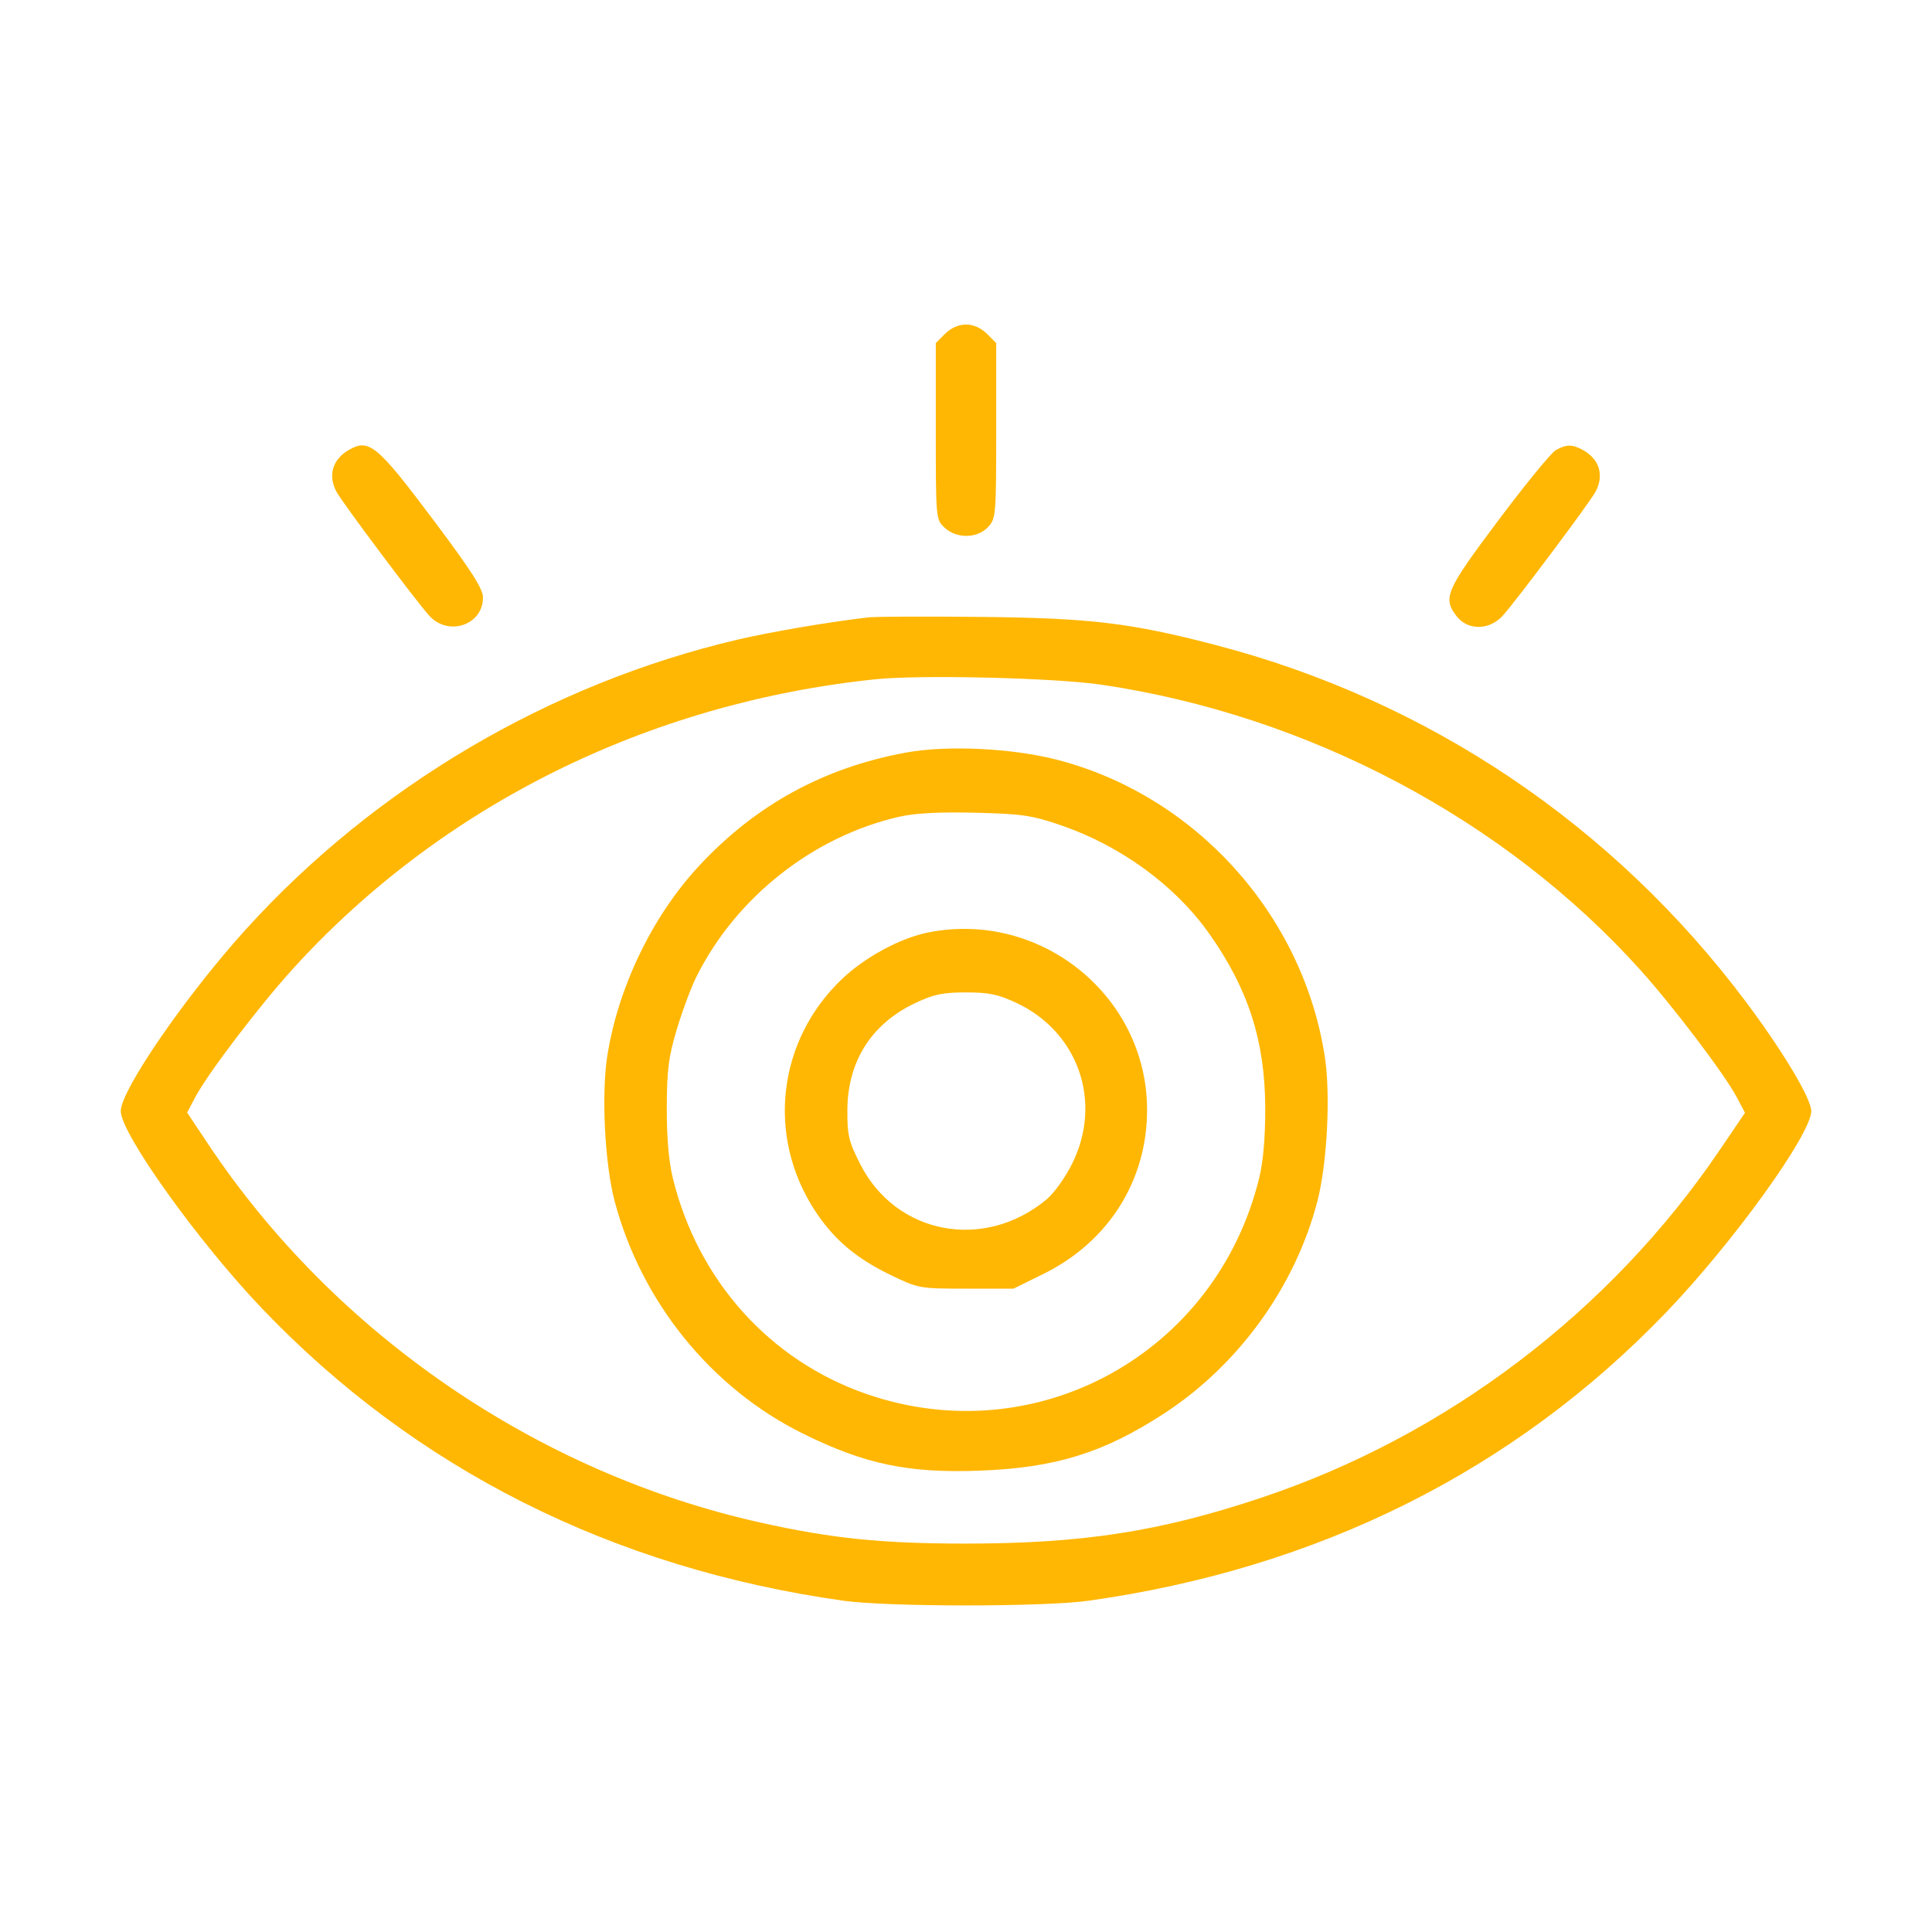 <svg width="70" height="70" viewBox="0 0 70 70" fill="none" xmlns="http://www.w3.org/2000/svg">
<path fill-rule="evenodd" clip-rule="evenodd" d="M34.242 12.094L33.906 12.429V15.624C33.906 18.788 33.909 18.823 34.223 19.117C34.656 19.524 35.404 19.515 35.797 19.098C36.084 18.791 36.094 18.678 36.094 15.605V12.429L35.758 12.094C35.547 11.882 35.266 11.758 35 11.758C34.734 11.758 34.453 11.882 34.242 12.094ZM12.646 16.298C12.048 16.641 11.873 17.222 12.191 17.817C12.401 18.211 15.117 21.838 15.563 22.319C16.256 23.069 17.5 22.639 17.5 21.65C17.5 21.334 17.083 20.682 15.715 18.857C13.668 16.127 13.373 15.881 12.646 16.298ZM56.37 16.309C56.205 16.401 55.267 17.547 54.285 18.857C52.378 21.401 52.261 21.671 52.783 22.335C53.185 22.846 53.957 22.838 54.437 22.319C54.883 21.838 57.599 18.211 57.809 17.817C58.133 17.211 57.947 16.621 57.328 16.292C56.956 16.094 56.751 16.097 56.37 16.309ZM31.445 22.37C29.968 22.546 27.927 22.893 26.729 23.174C19.932 24.766 13.597 28.498 8.908 33.673C6.747 36.056 4.375 39.502 4.375 40.256C4.375 41.067 7.176 44.982 9.492 47.408C15.047 53.226 22.2 56.822 30.557 57.997C32.167 58.224 37.833 58.224 39.443 57.997C47.766 56.827 54.853 53.288 60.363 47.554C62.786 45.033 65.625 41.095 65.625 40.256C65.625 39.803 64.595 38.082 63.252 36.29C58.452 29.888 51.736 25.372 44.031 23.367C40.956 22.567 39.508 22.393 35.547 22.352C33.554 22.331 31.709 22.339 31.445 22.37ZM31.719 24.611C23.469 25.47 15.977 29.195 10.608 35.108C9.387 36.453 7.537 38.883 7.082 39.74L6.78 40.31L7.539 41.449C12.122 48.328 19.463 53.361 27.544 55.164C30.122 55.739 31.937 55.926 34.957 55.927C39.219 55.928 42.02 55.495 45.704 54.264C52.414 52.022 58.347 47.519 62.316 41.657L63.224 40.317L62.92 39.743C62.48 38.916 60.639 36.485 59.442 35.154C54.535 29.693 47.403 25.915 39.913 24.809C38.214 24.558 33.356 24.441 31.719 24.611ZM32.812 27.269C29.837 27.82 27.379 29.166 25.332 31.368C23.635 33.192 22.387 35.783 22 38.281C21.786 39.666 21.915 42.178 22.268 43.515C23.234 47.169 25.768 50.298 29.088 51.94C31.34 53.054 32.913 53.383 35.512 53.284C38.247 53.18 39.99 52.639 42.179 51.212C44.876 49.454 46.914 46.637 47.726 43.545C48.085 42.176 48.215 39.675 48 38.281C47.203 33.132 43.31 28.819 38.29 27.525C36.656 27.104 34.301 26.994 32.812 27.269ZM32.589 29.59C29.477 30.298 26.686 32.493 25.243 35.368C25.047 35.758 24.724 36.62 24.525 37.282C24.224 38.285 24.163 38.76 24.159 40.127C24.155 41.209 24.23 42.082 24.379 42.689C25.287 46.393 27.885 49.289 31.389 50.505C37.536 52.638 44.06 49.055 45.621 42.689C45.77 42.082 45.845 41.209 45.842 40.127C45.833 37.709 45.222 35.817 43.806 33.819C42.573 32.08 40.614 30.649 38.445 29.903C37.39 29.54 37.039 29.489 35.342 29.447C34.039 29.415 33.16 29.461 32.589 29.59ZM33.648 33.781C32.629 33.981 31.343 34.674 30.499 35.479C28.179 37.693 27.769 41.144 29.507 43.833C30.191 44.89 30.996 45.58 32.266 46.194C33.277 46.683 33.314 46.69 35.007 46.69H36.723L37.81 46.154C40.165 44.993 41.566 42.77 41.561 40.201C41.553 36.094 37.717 32.981 33.648 33.781ZM33.154 36.346C31.574 37.095 30.71 38.457 30.702 40.213C30.698 41.139 30.75 41.36 31.174 42.19C32.47 44.73 35.642 45.334 37.903 43.471C38.19 43.234 38.598 42.665 38.854 42.145C39.948 39.925 39.074 37.402 36.846 36.346C36.171 36.026 35.843 35.957 35 35.957C34.157 35.957 33.829 36.026 33.154 36.346Z" fill="#FFB703"/>
</svg>
